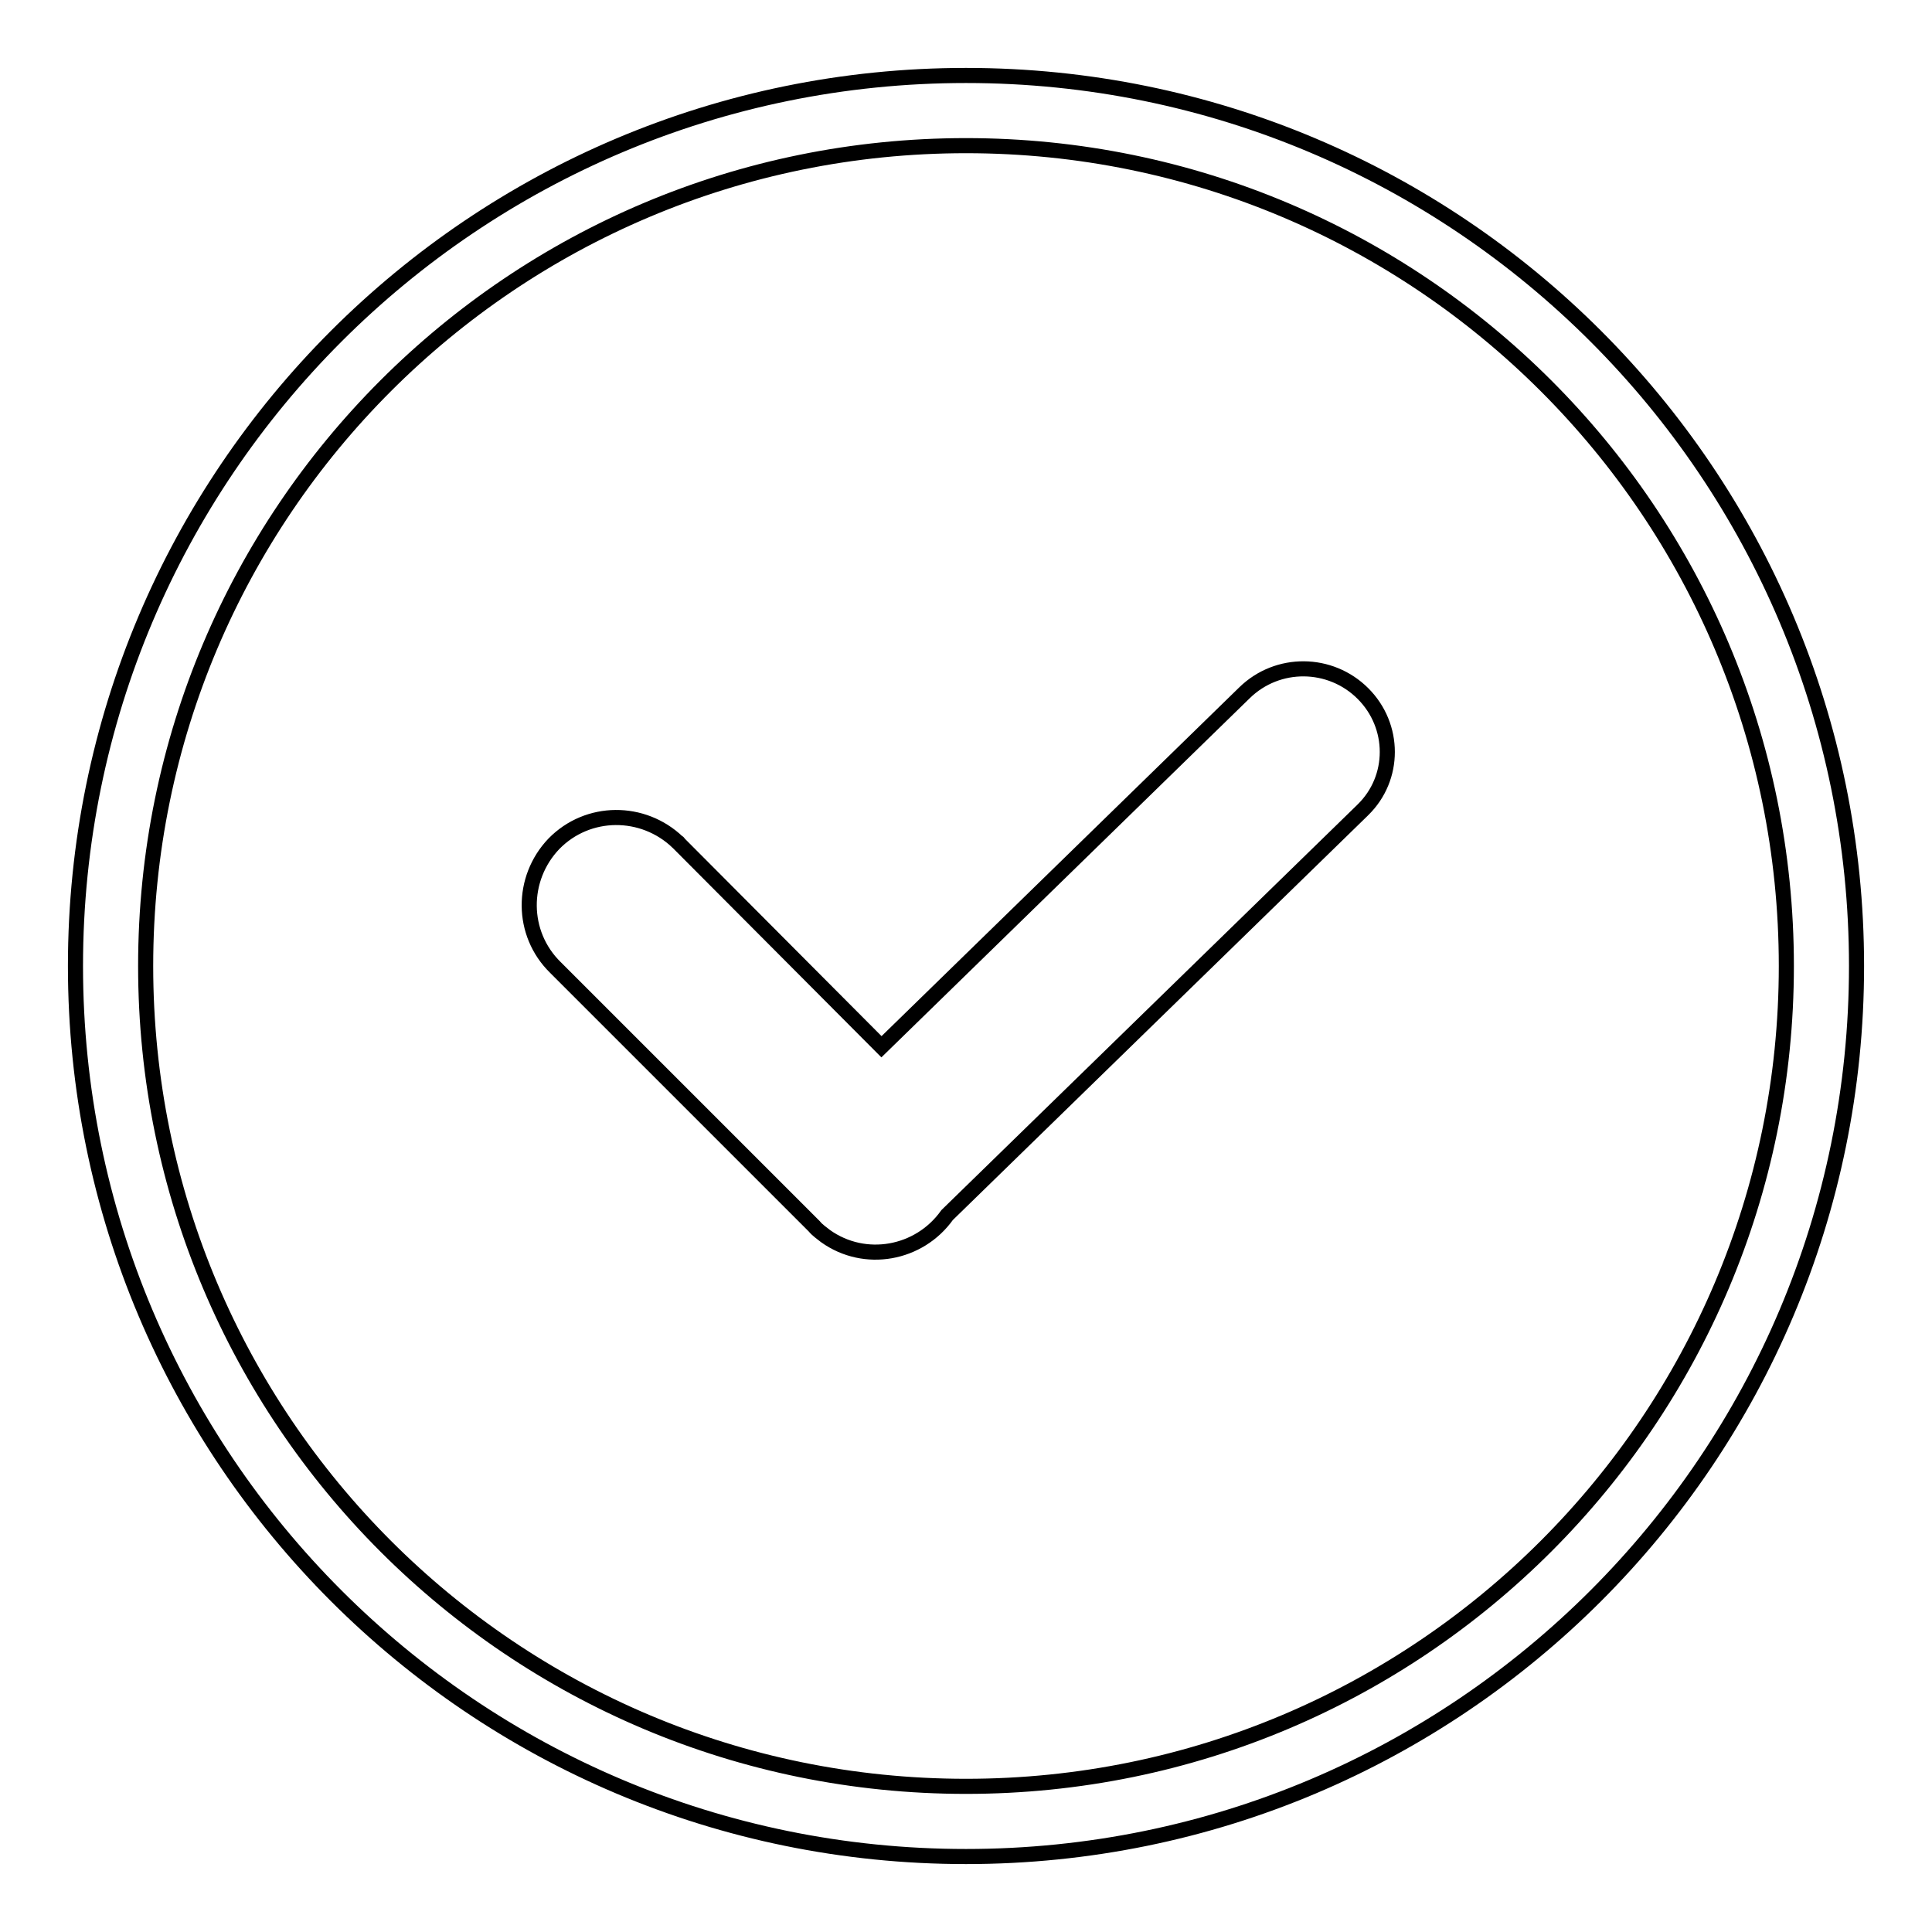 <?xml version="1.0" encoding="utf-8"?>
<!-- Svg Vector Icons : http://www.onlinewebfonts.com/icon -->
<!DOCTYPE svg PUBLIC "-//W3C//DTD SVG 1.1//EN" "http://www.w3.org/Graphics/SVG/1.1/DTD/svg11.dtd">
<svg version="1.1" xmlns="http://www.w3.org/2000/svg" xmlns:xlink="http://www.w3.org/1999/xlink" x="0px" y="0px" viewBox="0 0 256 256" enable-background="new 0 0 256 256" xml:space="preserve">
<g> <path stroke-width="2" fill-opacity="0" stroke="#000000"  d="M128,246c-65.2,0-118-52.8-118-118C10,62.8,62.8,10,128,10c65.2,0,118,52.8,118,118 C246,193.2,193.2,246,128,246z M128,236.7c60.1,0,108.7-48.7,108.7-108.7c0-60.1-48.7-108.7-108.7-108.7 C67.9,19.3,19.3,67.9,19.3,128C19.3,188.1,67.9,236.7,128,236.7L128,236.7z M116.8,138.7l48.1-46.9c4.4-4.3,11.4-4.2,15.7,0.1 c4.3,4.3,4.3,11.2,0,15.4c0,0-0.1,0.1-0.1,0.1l-55,53.6c-3.7,5.2-10.9,6.5-16.1,2.8c-0.5-0.4-1.1-0.8-1.5-1.3l-34.3-34.3 c-4.6-4.5-4.6-11.8-0.2-16.4c4.5-4.6,11.8-4.6,16.4-0.2c0.1,0,0.1,0.1,0.2,0.2L116.8,138.7z"/></g>
</svg>